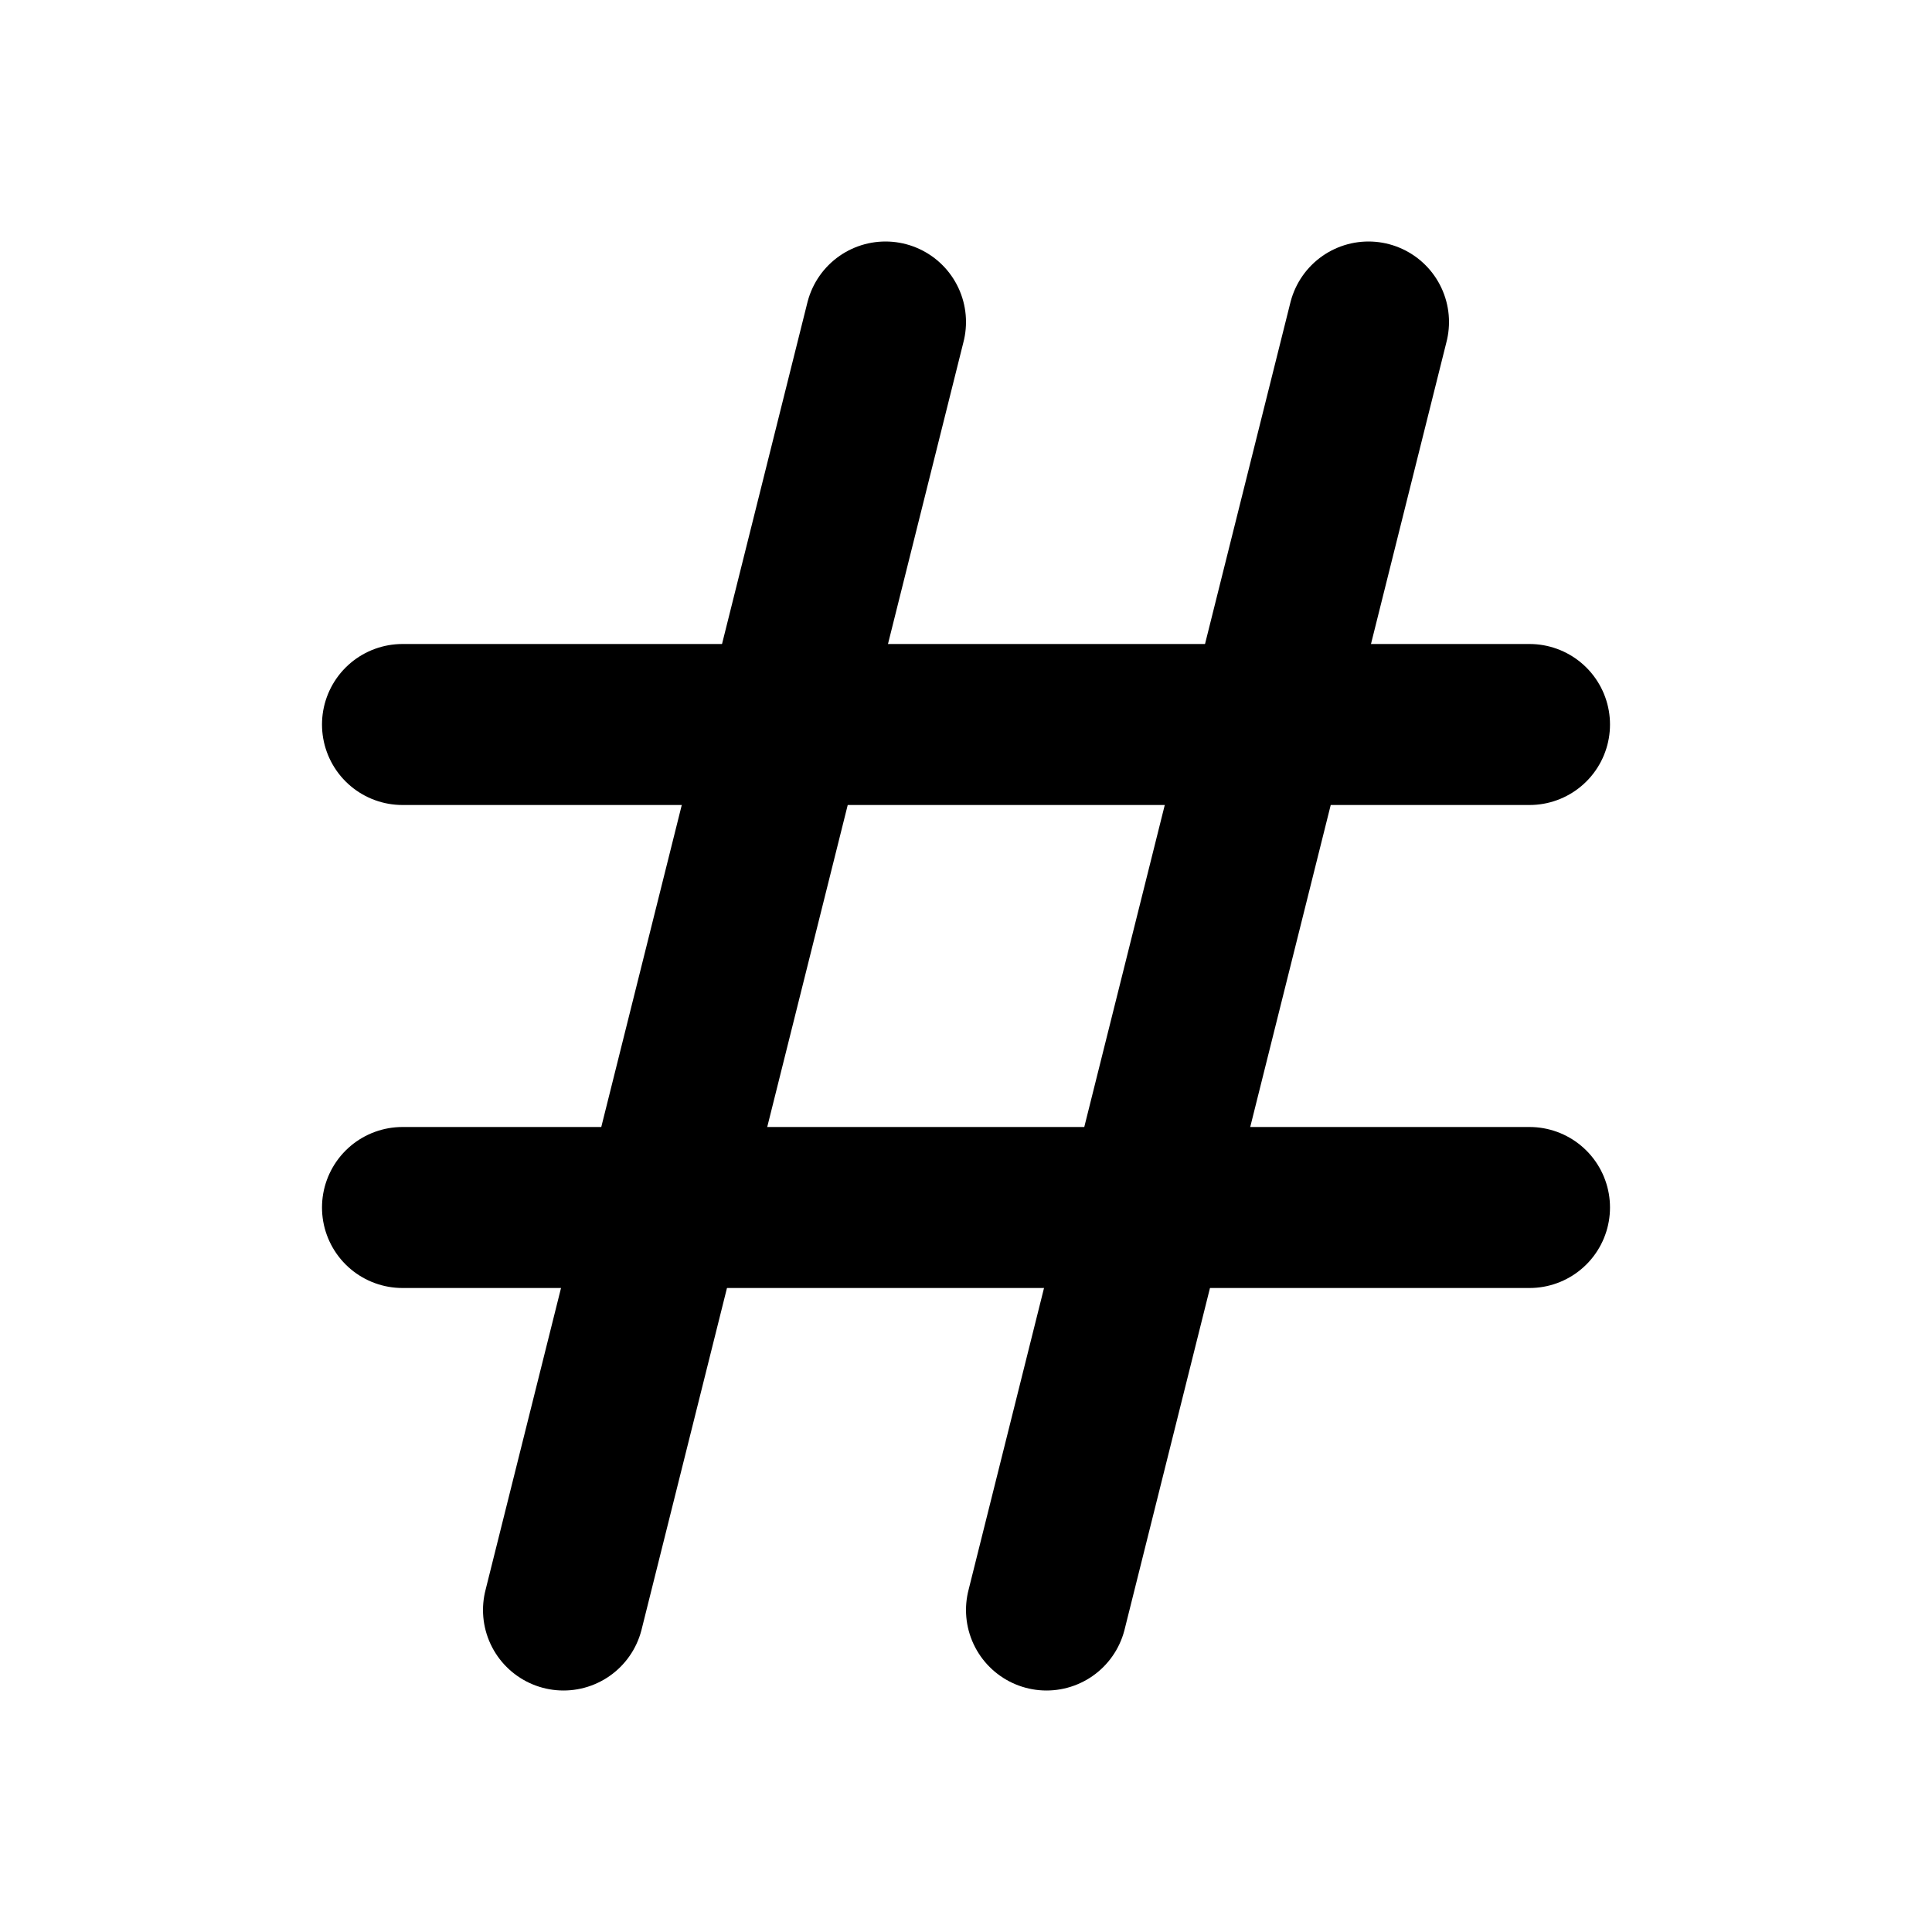 <svg xmlns="http://www.w3.org/2000/svg" class="icon icon-tabler icon-tabler-hash" viewBox="0 0 24 24" stroke-width="2" stroke="currentColor" fill="none" stroke-linecap="round" stroke-linejoin="round">
   <path stroke="none" d="M0 0h24v24H0z" fill="none"></path>
   <path d="M5 9l14 0"></path>
   <path d="M5 15l14 0"></path>
   <path d="M11 4l-4 16"></path>
   <path d="M17 4l-4 16"></path>
</svg>

